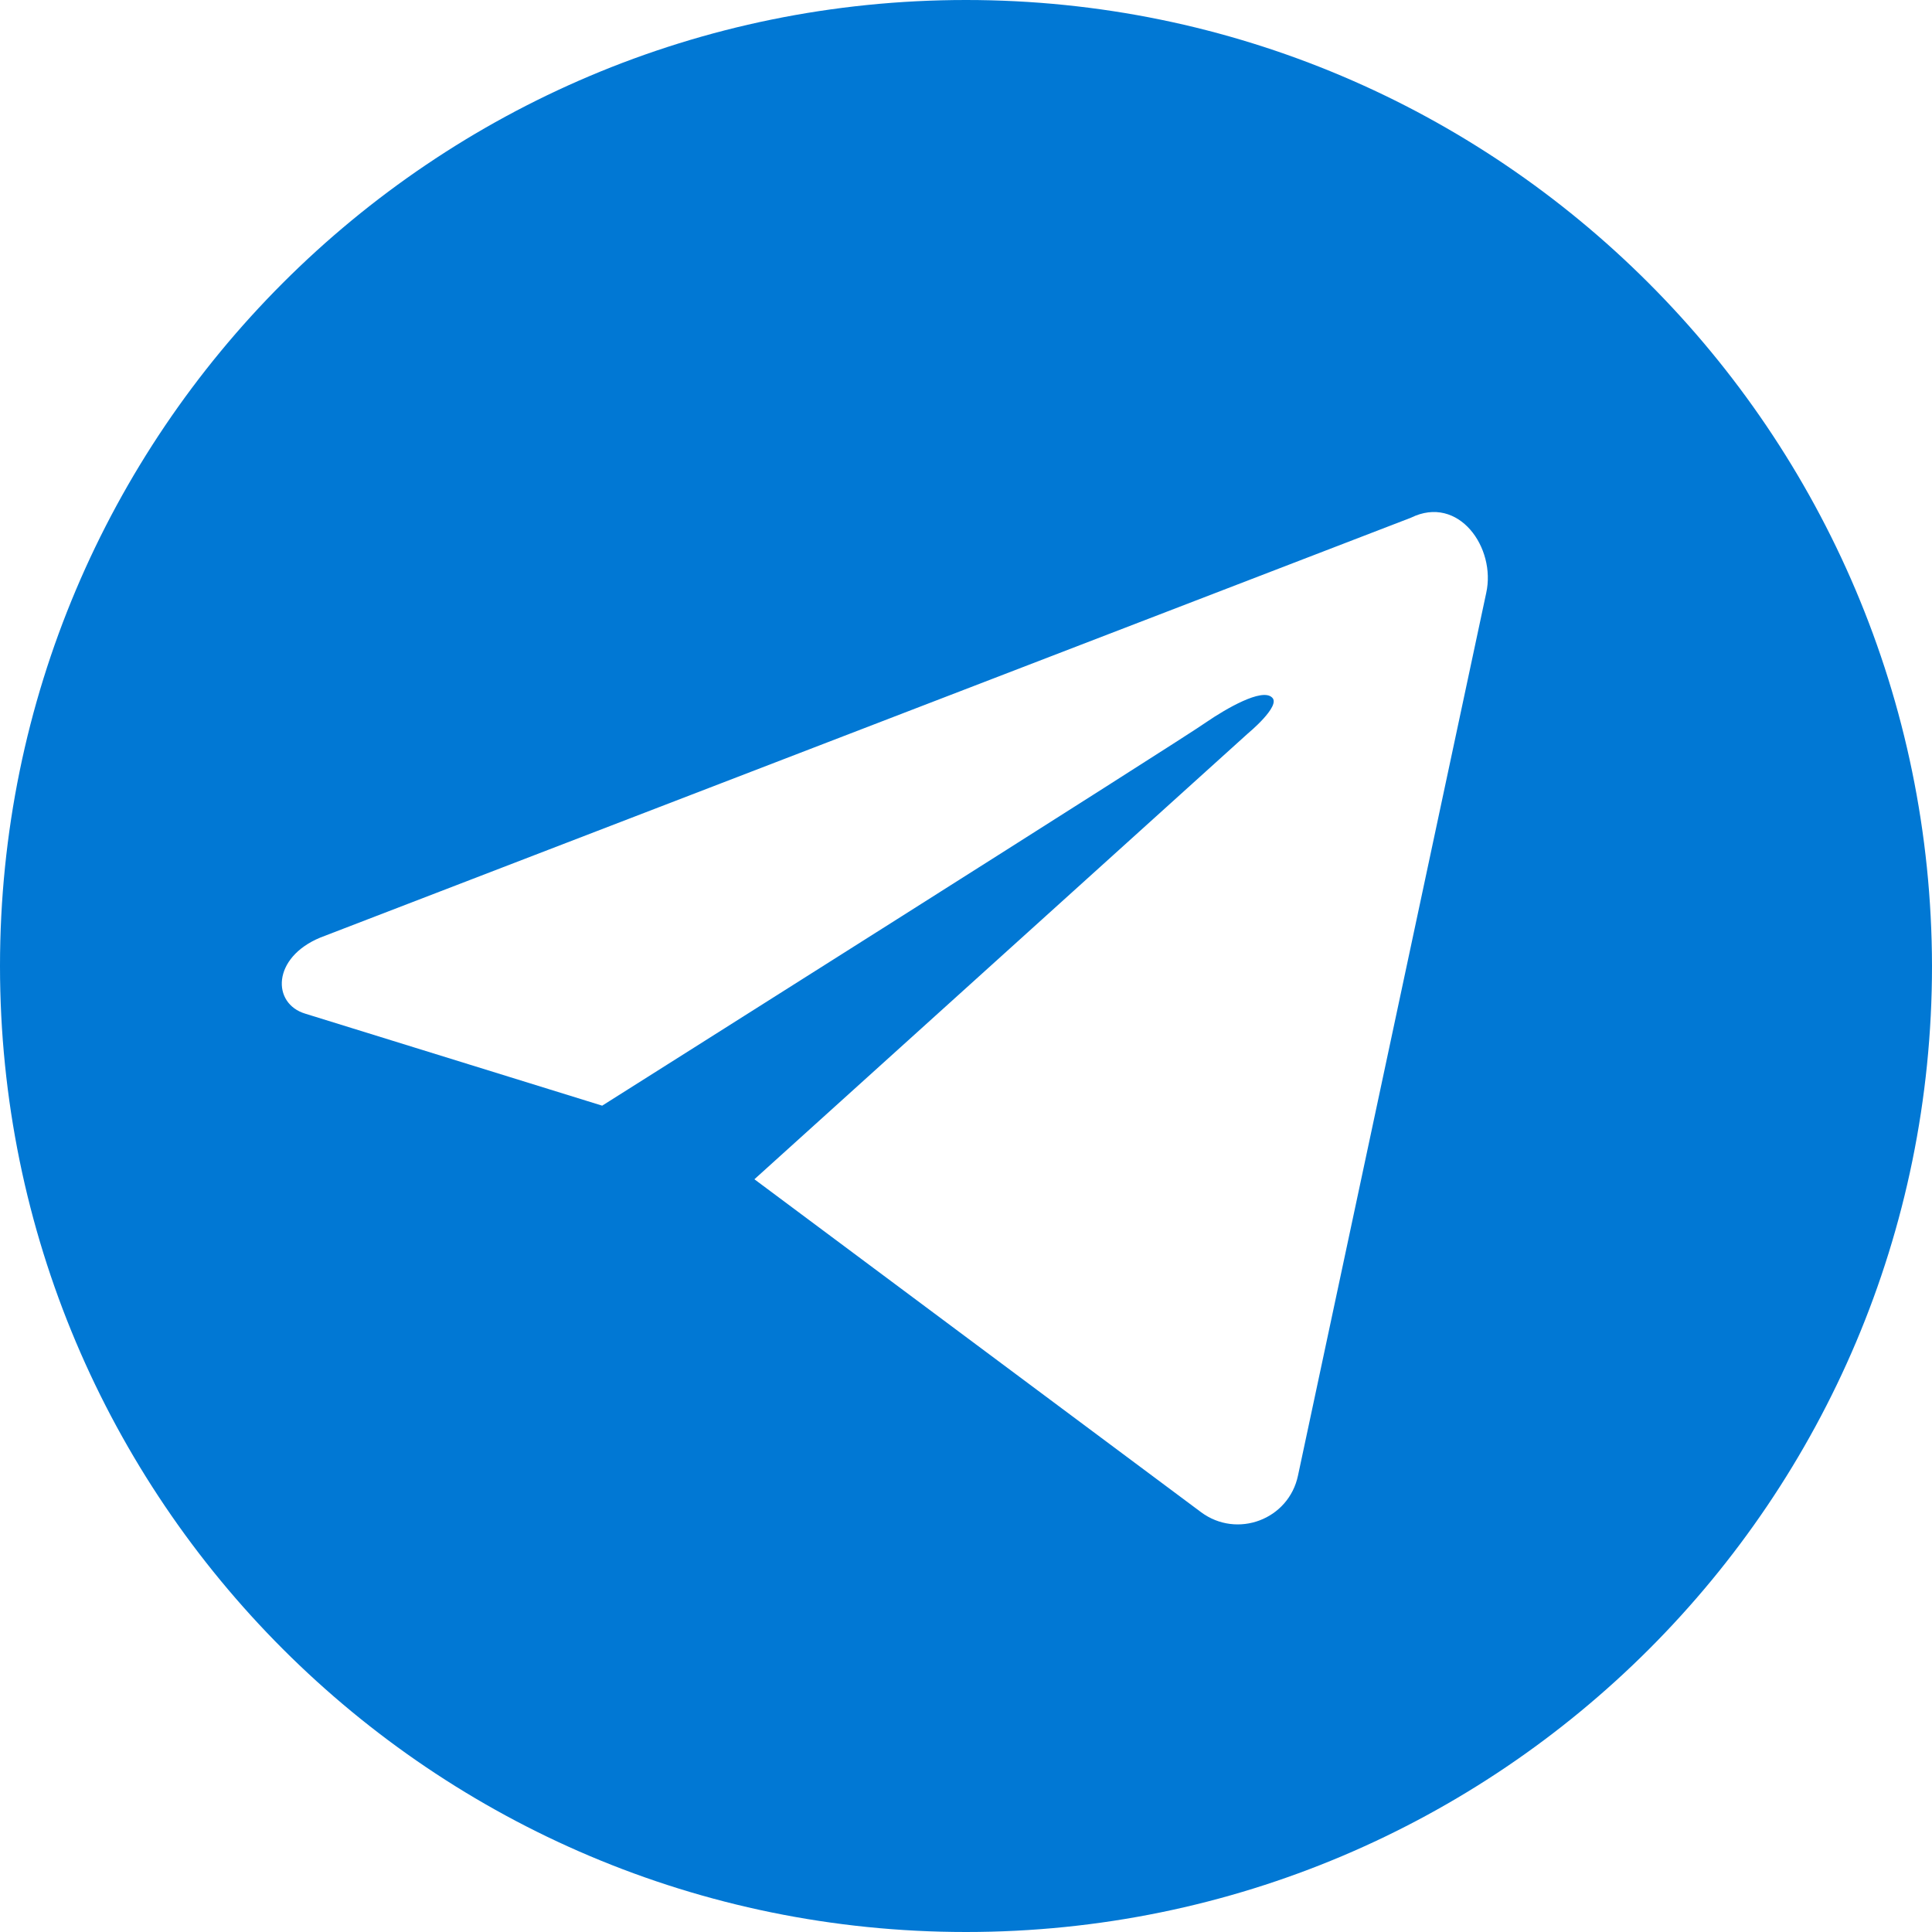 <svg xmlns="http://www.w3.org/2000/svg" xmlns:xlink="http://www.w3.org/1999/xlink" width="500" zoomAndPan="magnify" viewBox="0 0 375 375" height="500" preserveAspectRatio="xMidYMid meet"><g id="1b26f68459"><path style=" stroke:none;fill-rule:nonzero;fill:#0178d4;fill-opacity:1;" d="M 187.5 0 C 83.93 0 0 83.93 0 187.5 C 0 291.07 83.93 375 187.5 375 C 291.07 375 375 291.07 375 187.5 C 374.836 83.93 290.91 0 187.5 0 Z M 288.473 115.098 L 251.949 286.363 C 250.164 294.969 240.098 298.703 233.117 293.508 L 146.43 228.895 L 242.207 142.371 C 242.207 142.371 248.703 137.012 246.914 135.391 C 244.969 133.441 237.824 137.664 234.254 140.098 C 230.52 142.855 116.883 214.609 116.883 214.609 L 59.254 196.754 C 52.758 194.805 52.758 185.875 62.176 181.98 L 273.863 100.488 C 283.117 95.941 290.422 106.332 288.473 115.098 Z M 288.473 115.098 "></path></g></svg>